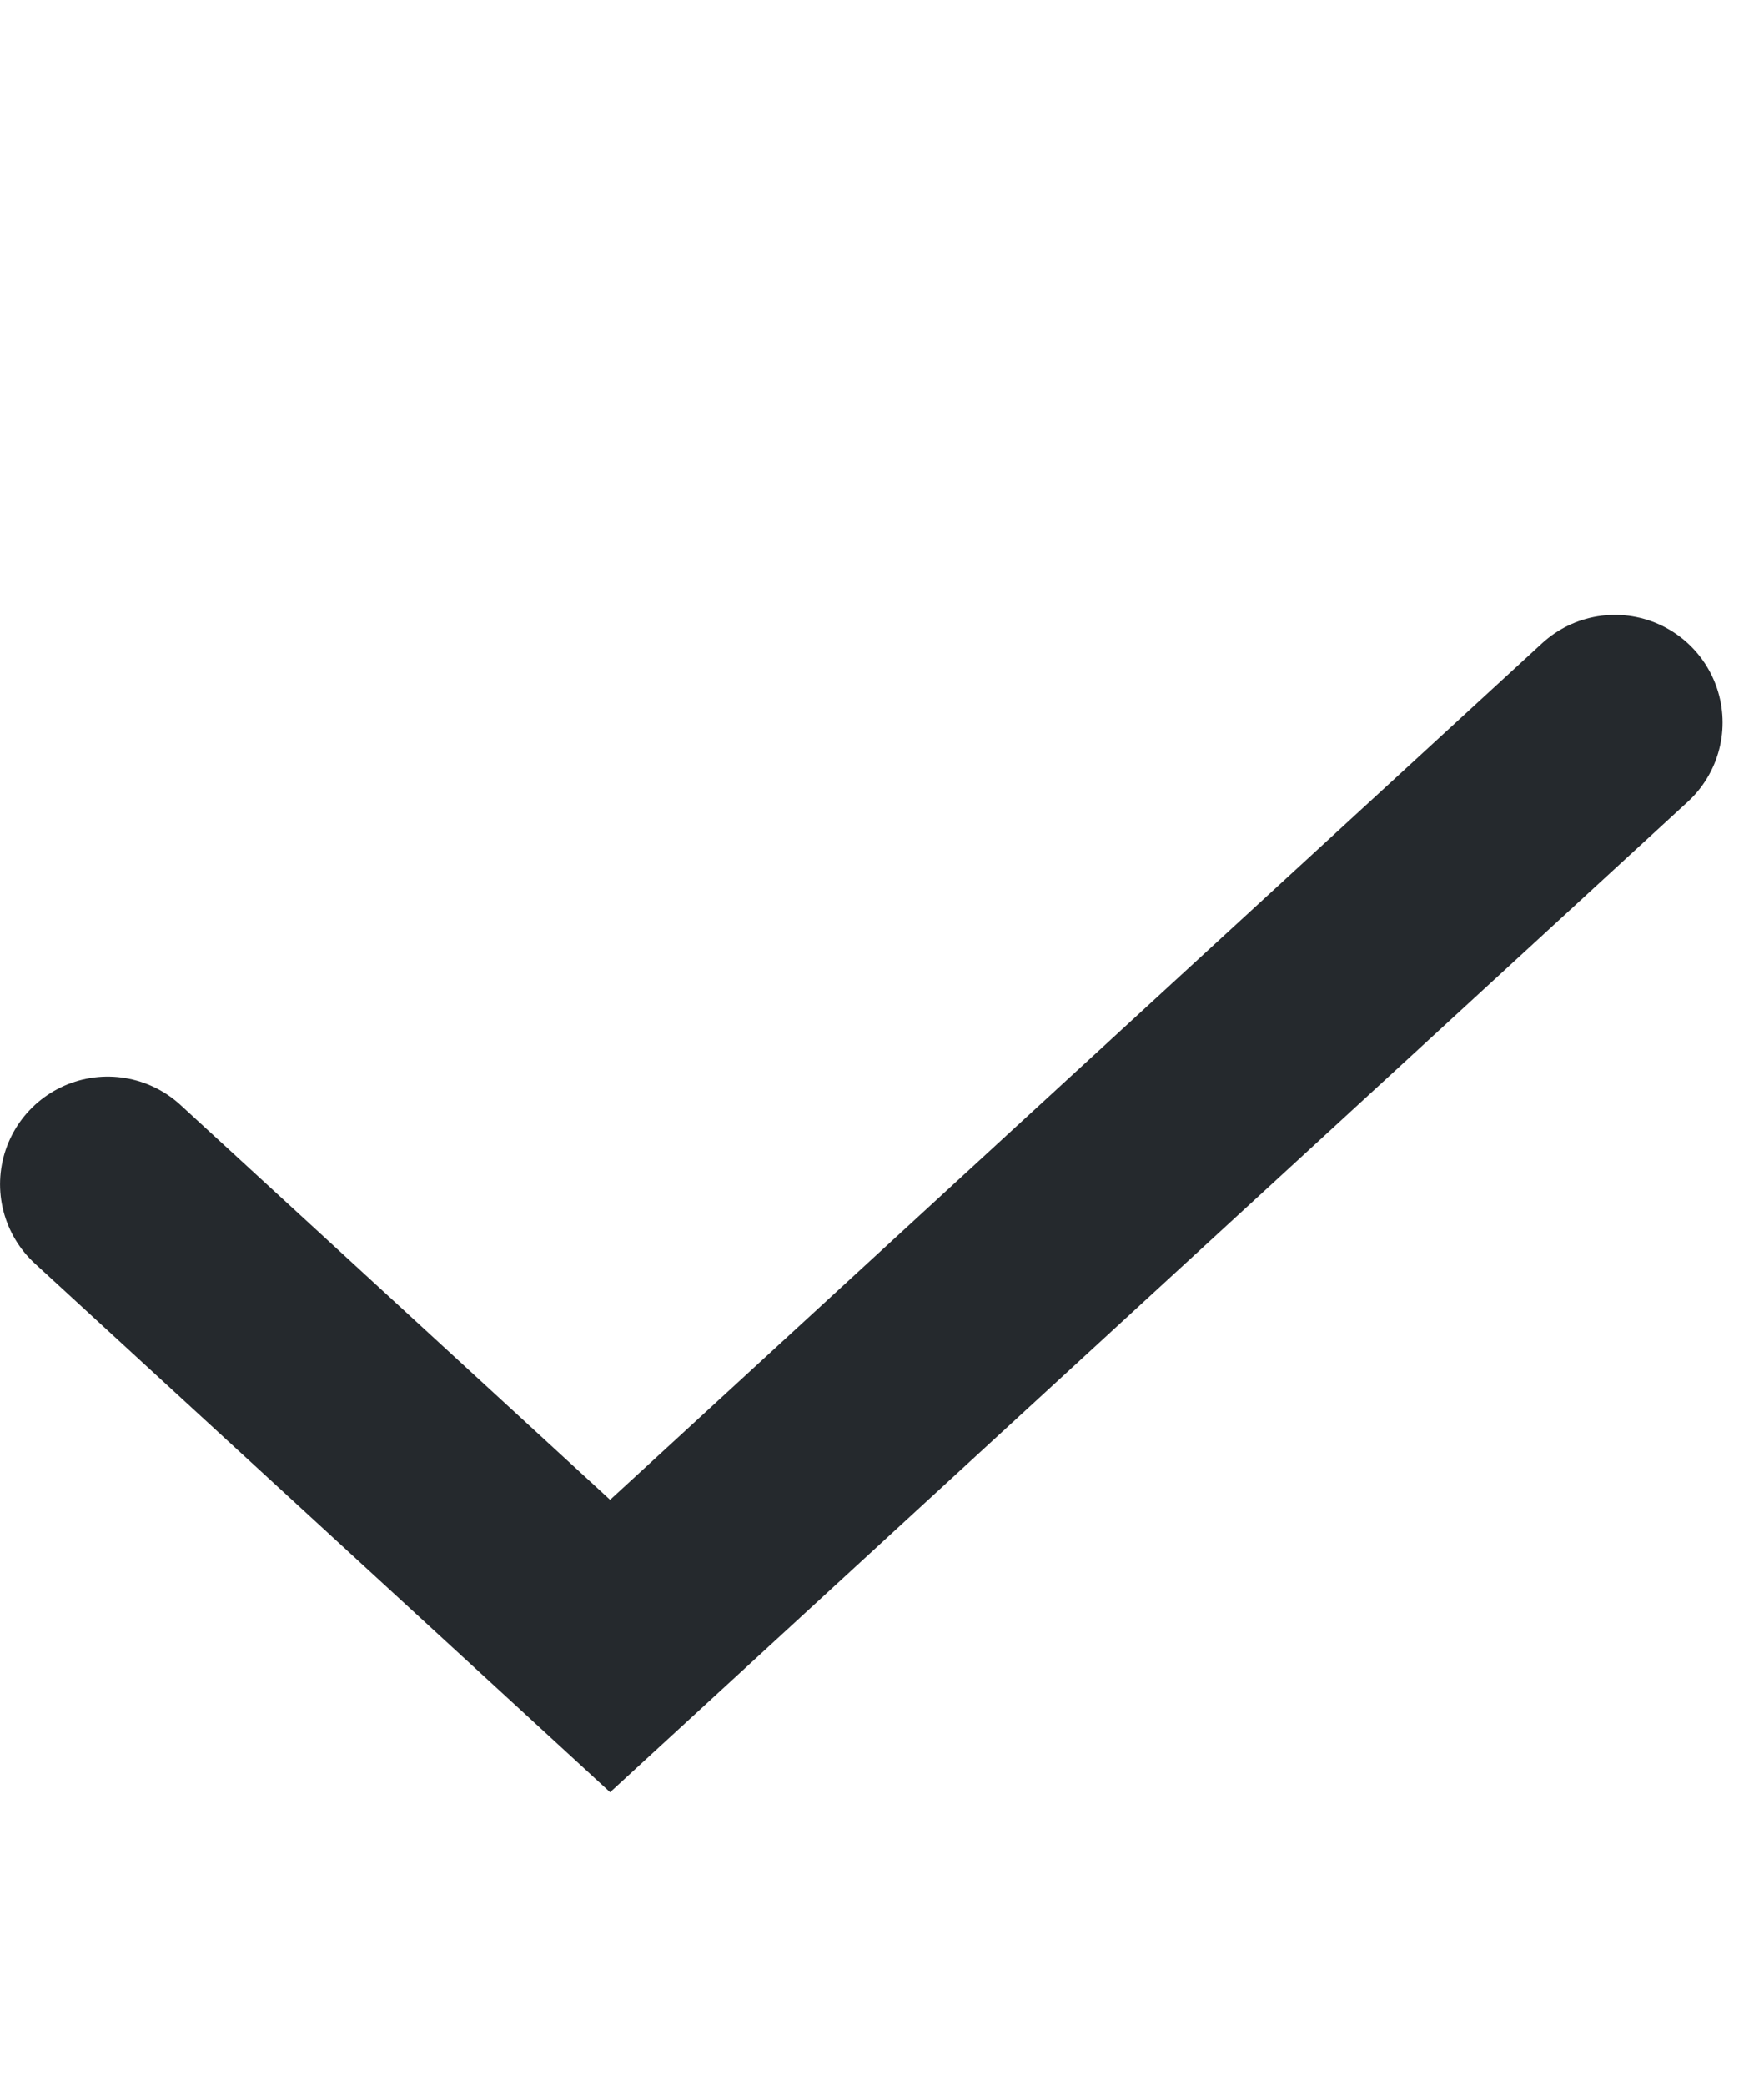 <?xml version="1.0" encoding="UTF-8"?> <svg xmlns="http://www.w3.org/2000/svg" width="22" height="26" viewBox="0 0 22 26" fill="none"><path d="M20.141 9.011L7.609 20.529L1.343 14.77" stroke="#25292D" stroke-width="2.685" stroke-linecap="round"></path></svg> 